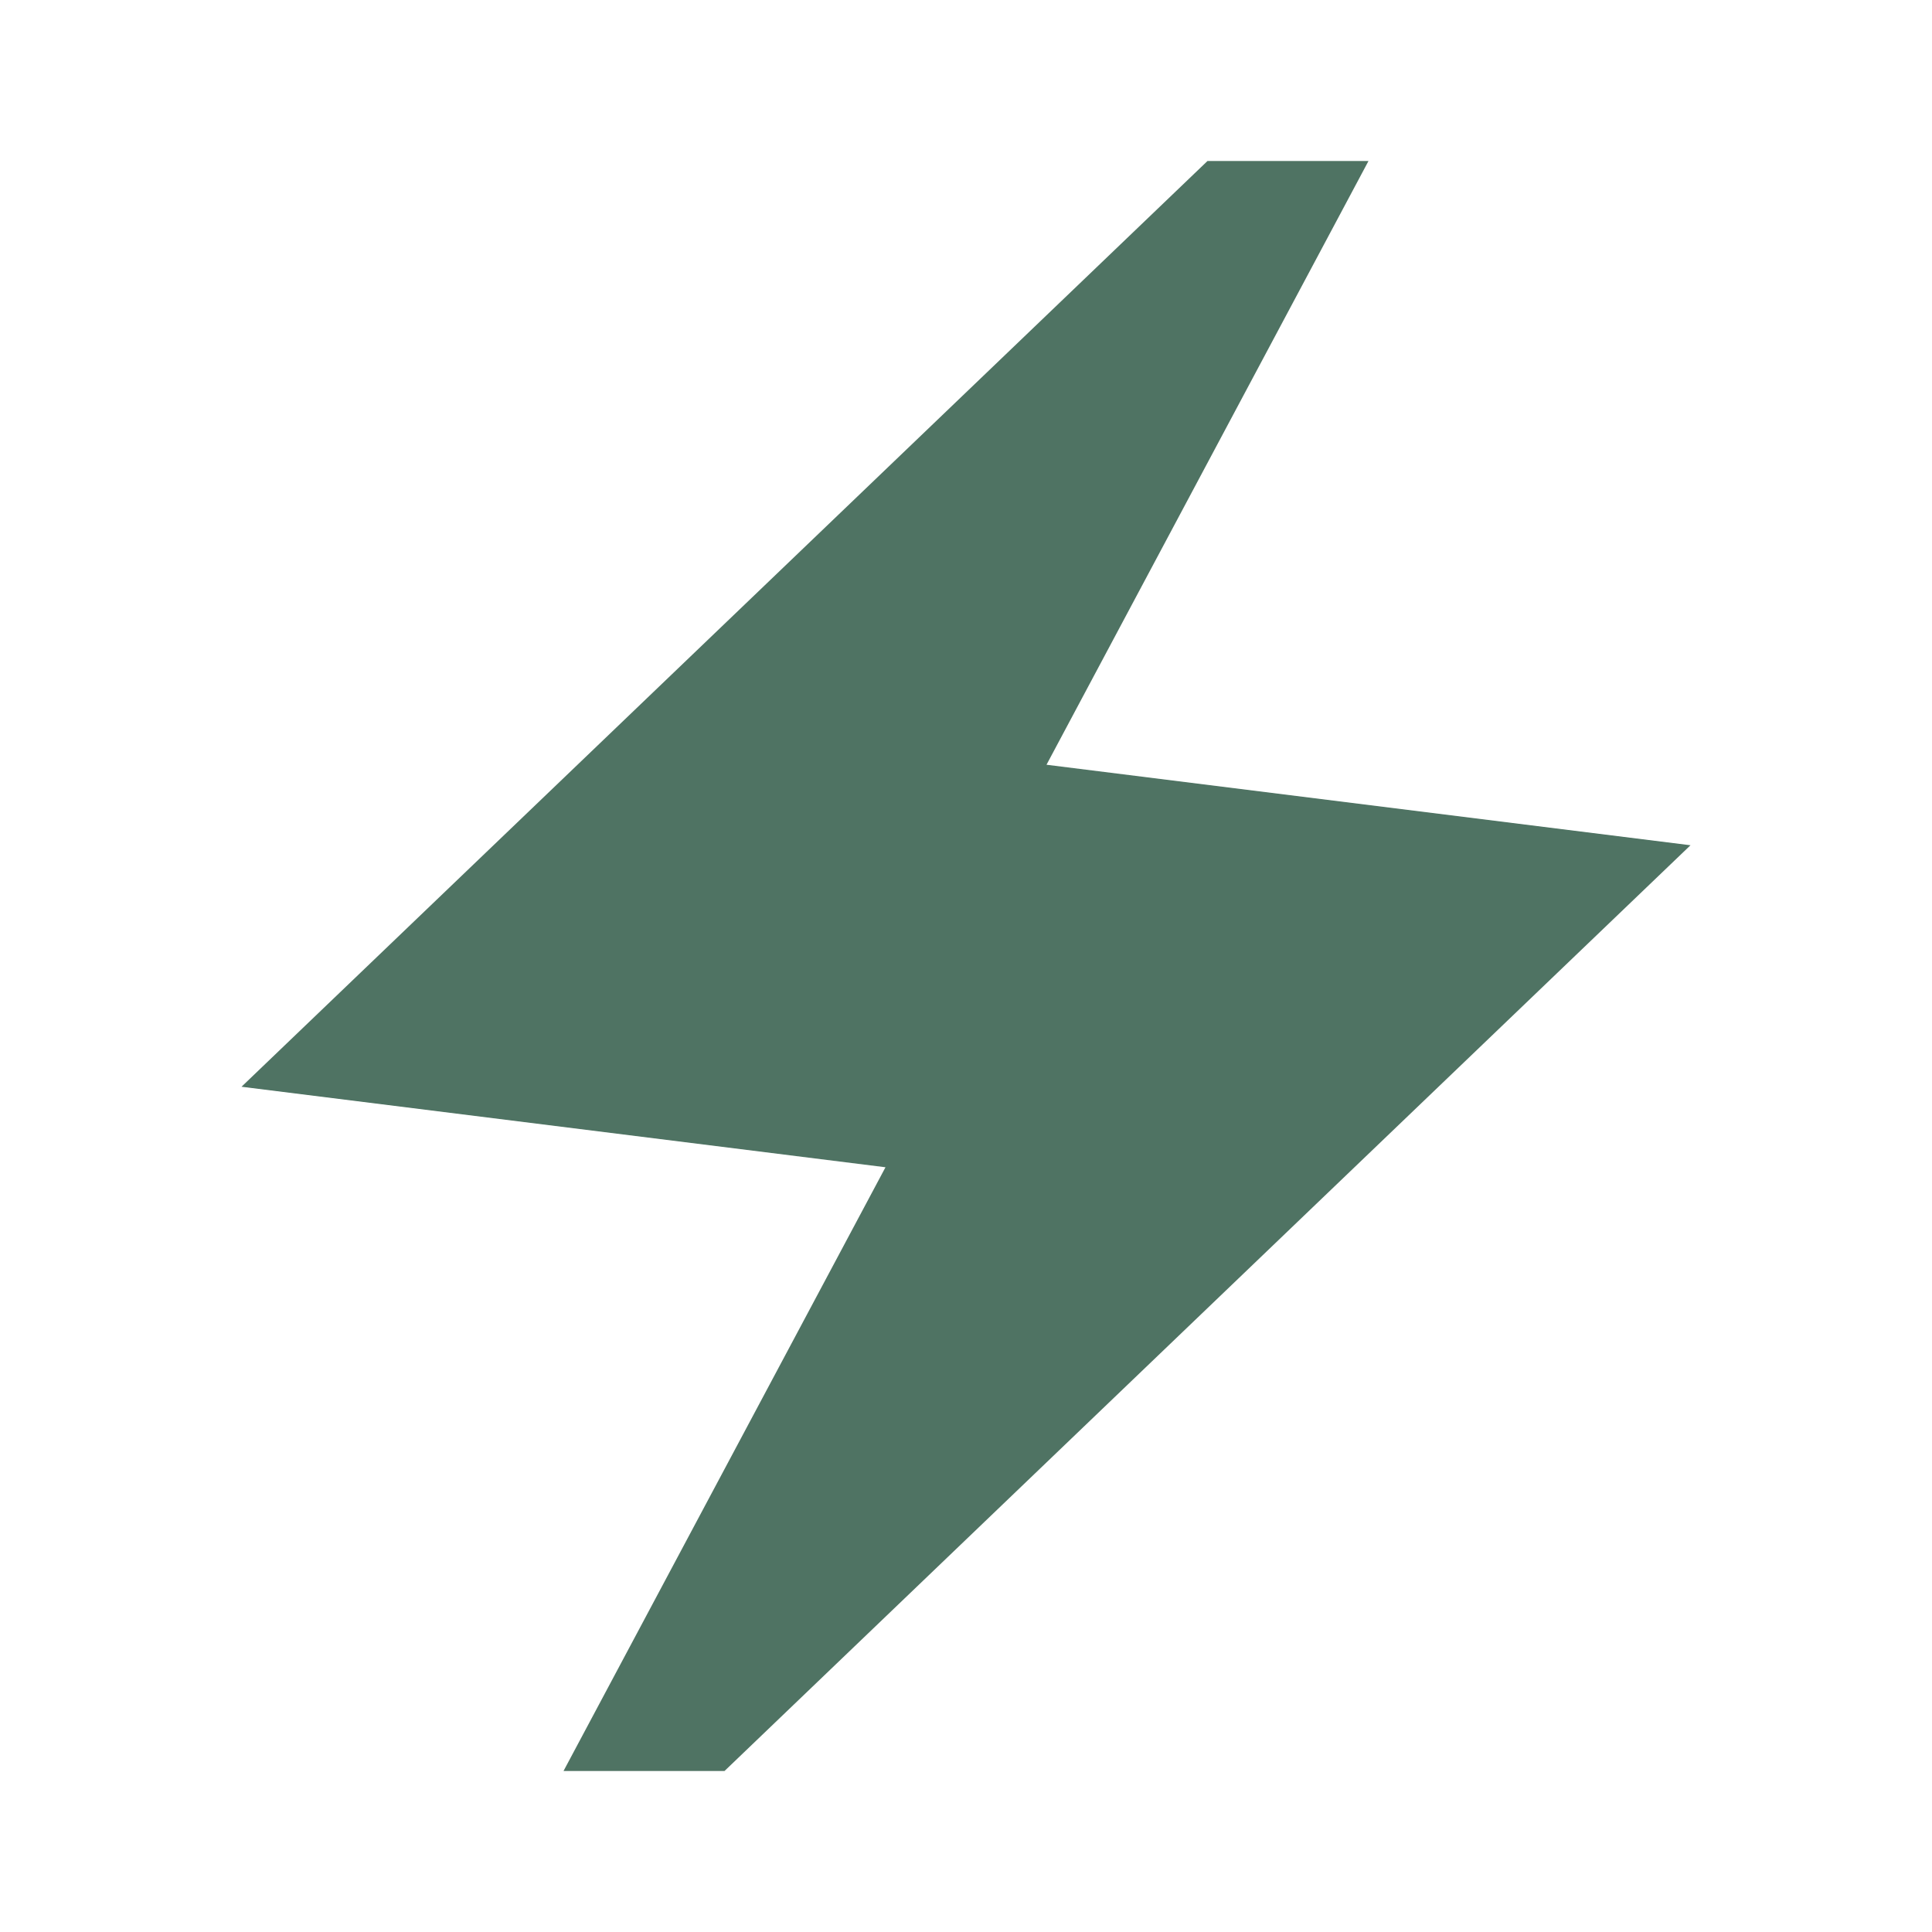 <svg width="64" height="64" viewBox="0 0 64 64" fill="none" xmlns="http://www.w3.org/2000/svg">
<path d="M18.667 58.667L29.333 38.667L8 36L40 5.333H45.333L34.667 25.333L56 28L24 58.667H18.667Z" fill="#4F7363"/>
</svg>
